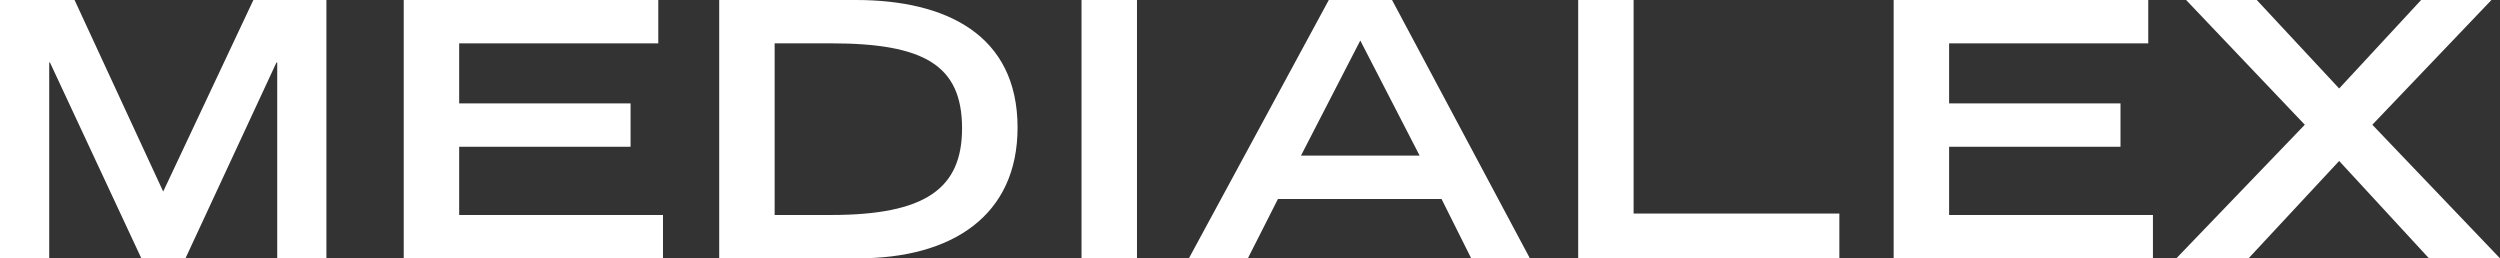 <svg id="Calque_1" data-name="Calque 1" xmlns="http://www.w3.org/2000/svg" viewBox="0 0 850.39 87.87"><rect x="0" y="0" width="850.39" height="87.87" fill="#333333" stroke="none"/><defs><style>.cls-1{fill:#fff;}</style></defs><polygon class="cls-1" points="17 21.27 16.74 21.27 16.74 87.87 0 87.87 0 0 25.36 0 55.51 65.16 86.19 0 111.03 0 111.03 87.87 94.3 87.87 94.3 21.27 94.03 21.27 63.09 87.87 48.08 87.87 17 21.27"/><polygon class="cls-1" points="137.33 0 223.92 0 223.92 14.75 156.19 14.75 156.19 35.17 214.49 35.17 214.49 49.92 156.19 49.92 156.19 73.13 225.52 73.13 225.52 87.87 137.33 87.87 137.33 0"/><path class="cls-1" d="M282.63,73.13c32.14,0,44.62-8.95,44.62-29.49,0-21.52-13-28.9-44.62-28.9H263.5V73.13ZM244.64,0h46.49c30.54,0,55,11.73,55,43.39,0,30-22.31,44.48-54.18,44.48H244.64Z"/><rect class="cls-1" x="367.89" width="18.86" height="87.87"/><path class="cls-1" d="M482.9,52.94,462.71,13.78,442.53,52.94ZM452,0h21.51l46.89,87.87H500.44L490.35,67.69H434.7L424.47,87.87H404.41Z"/><polygon class="cls-1" points="536.83 0 555.68 0 555.68 72.64 625.67 72.64 625.67 87.87 536.83 87.87 536.83 0"/><polygon class="cls-1" points="644.14 0 730.74 0 730.74 14.75 663 14.75 663 35.17 721.3 35.17 721.3 49.92 663 49.92 663 73.13 732.33 73.13 732.33 87.87 644.14 87.87 644.14 0"/><polygon class="cls-1" points="795.68 54.75 764.86 87.87 740.3 87.87 783.99 42.43 743.62 0 767.65 0 795.68 30.1 823.56 0 847.48 0 806.96 42.43 850.39 87.87 826.23 87.87 795.68 54.75"/></svg>